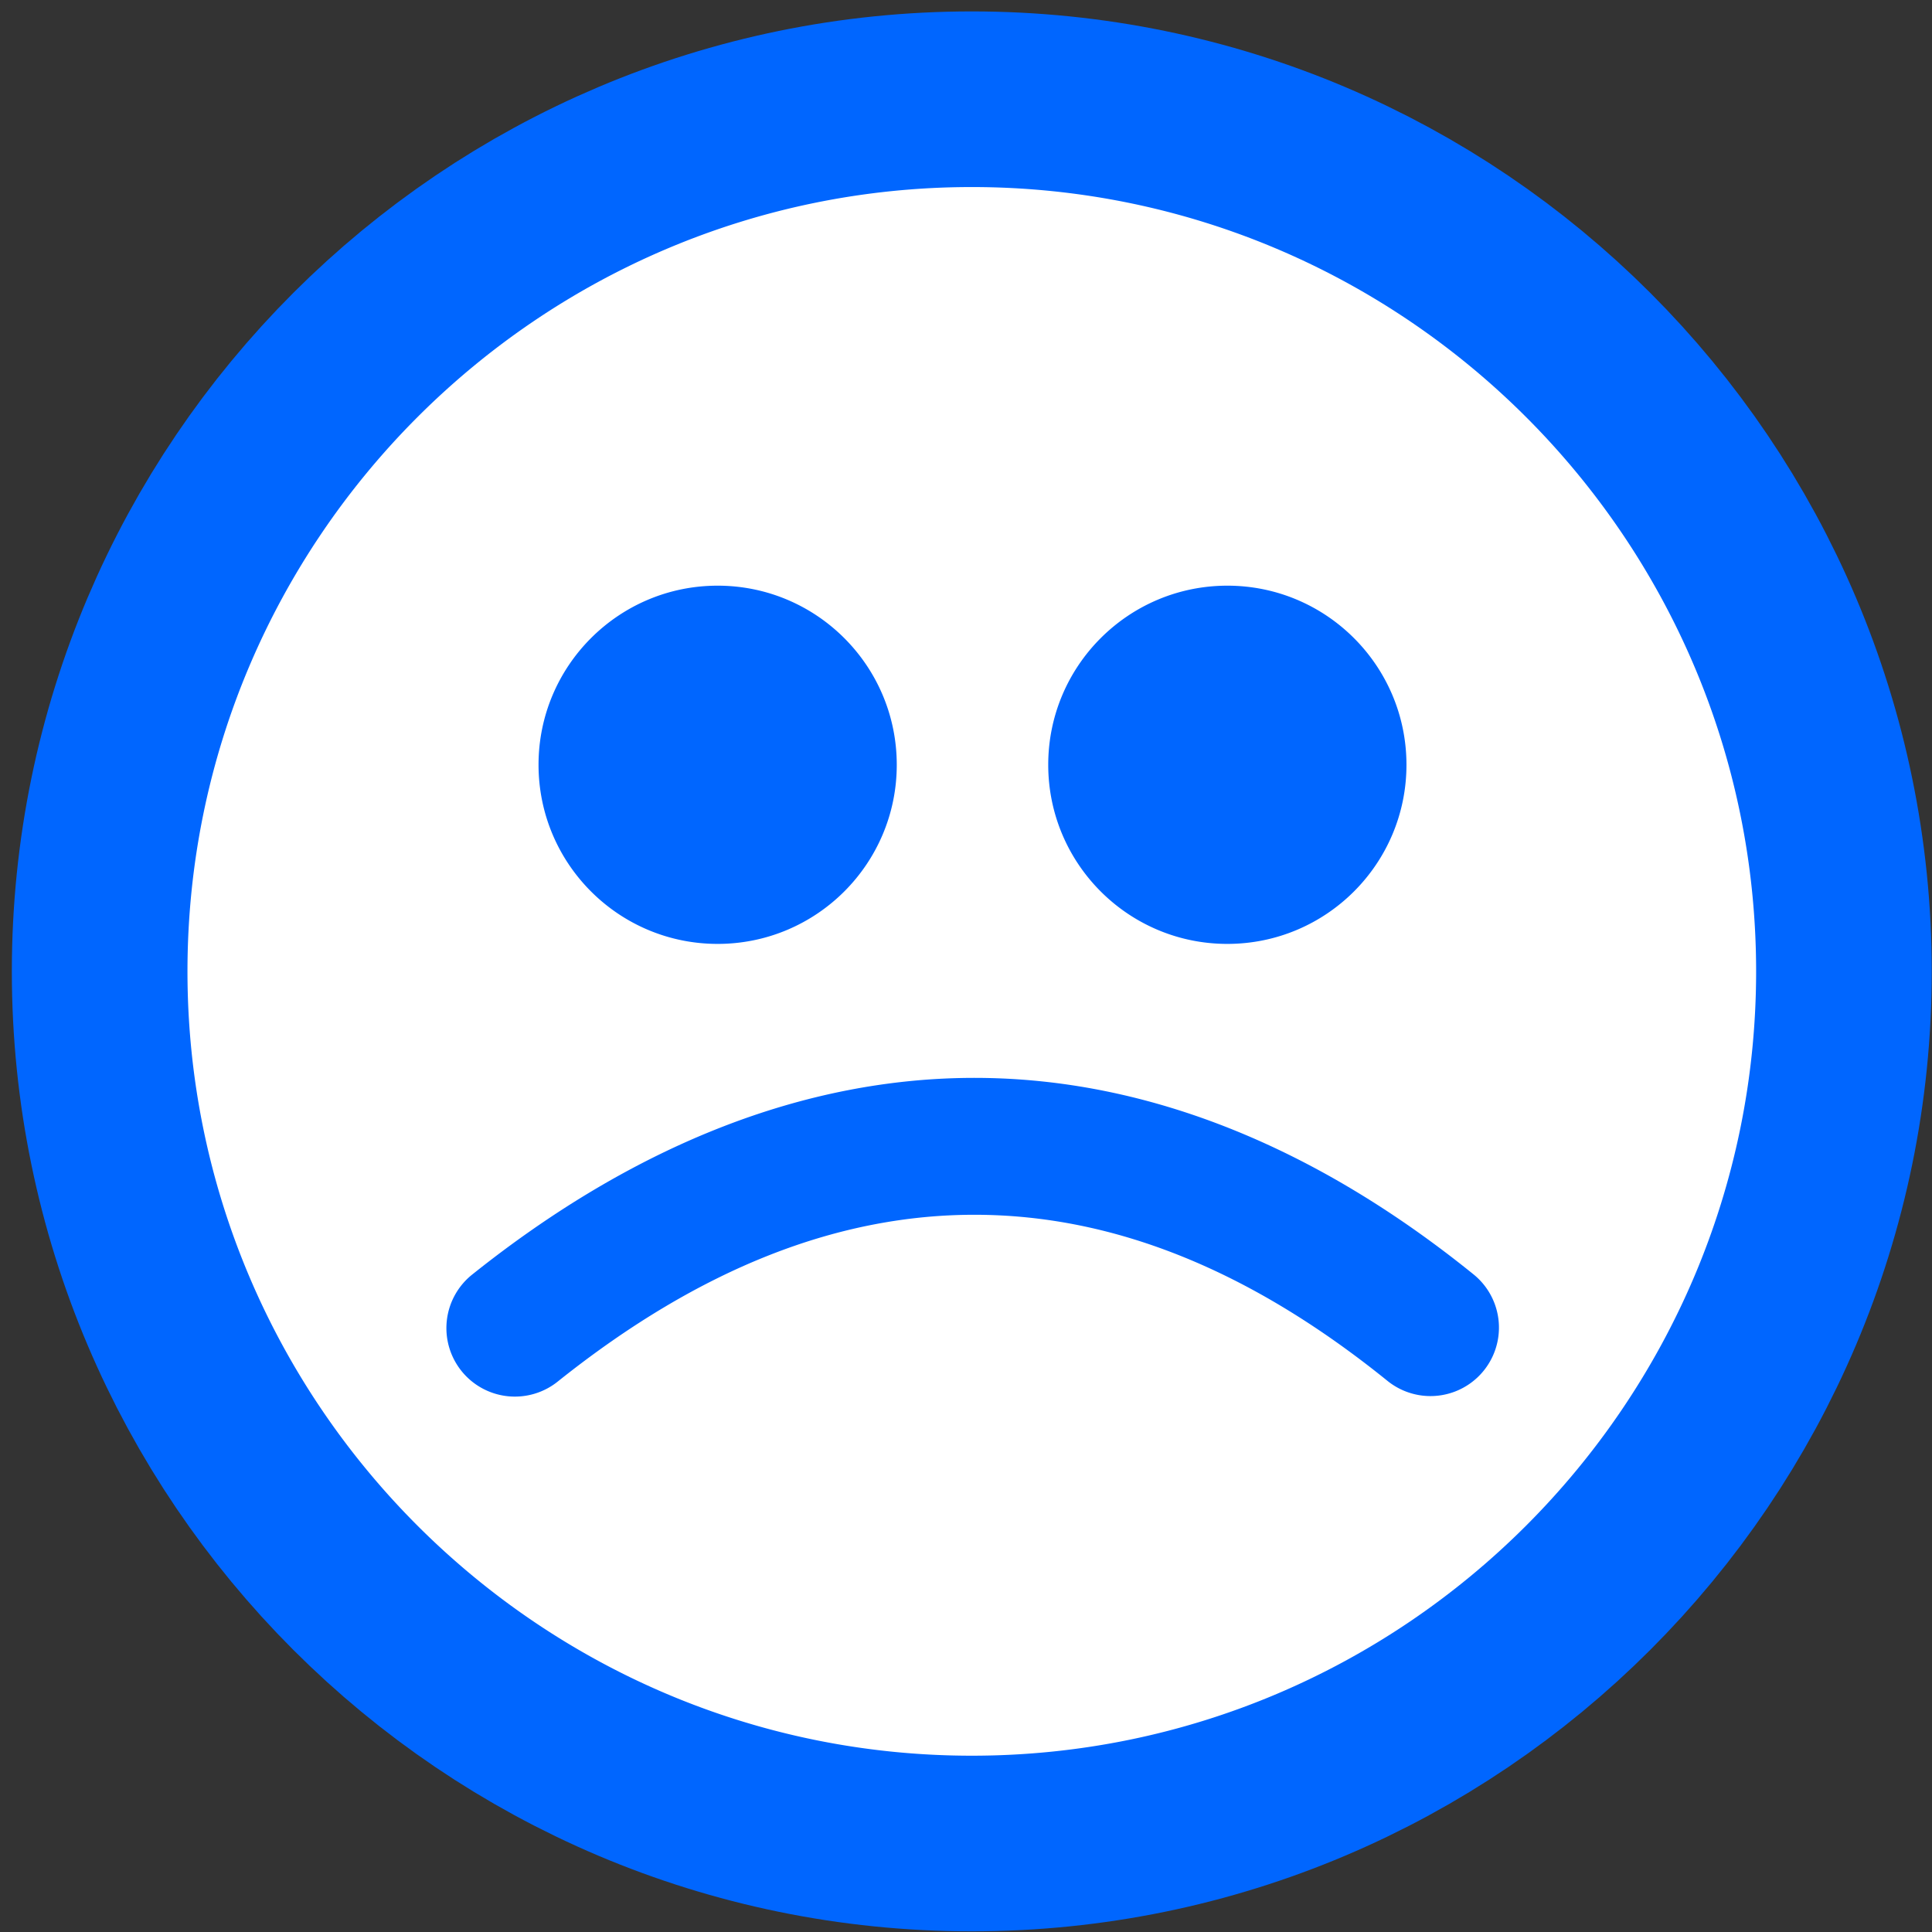 <?xml version="1.0" encoding="UTF-8" standalone="no"?>
<!-- Created with Inkscape (http://www.inkscape.org/) -->

<svg
   xmlns:dc="http://purl.org/dc/elements/1.1/"
   xmlns:cc="http://creativecommons.org/ns#"
   xmlns:rdf="http://www.w3.org/1999/02/22-rdf-syntax-ns#"
   xmlns:svg="http://www.w3.org/2000/svg"
   xmlns="http://www.w3.org/2000/svg"
   xmlns:sodipodi="http://sodipodi.sourceforge.net/DTD/sodipodi-0.dtd"
   xmlns:inkscape="http://www.inkscape.org/namespaces/inkscape"
   width="55"
   height="55"
   viewBox="0 0 55 55"
   id="svg6922"
   version="1.1"
   inkscape:version="0.91 r13725"
   sodipodi:docname="cara3_azul.svg">
  <rect x="0" y="0" width="55" height="55" fill="#333333" stroke="none"/>
  <defs
     id="defs6924" />
  <sodipodi:namedview
     id="base"
     pagecolor="#ffffff"
     bordercolor="#666666"
     borderopacity="1.0"
     inkscape:pageopacity="0.0"
     inkscape:pageshadow="2"
     inkscape:zoom="6.0025063"
     inkscape:cx="-37.273599"
     inkscape:cy="18.612704"
     inkscape:document-units="px"
     inkscape:current-layer="layer1"
     showgrid="false"
     inkscape:window-width="1920"
     inkscape:window-height="1031"
     inkscape:window-x="0"
     inkscape:window-y="1"
     inkscape:window-maximized="1"
     units="px" />
  <g
     inkscape:label="Capa 1"
     inkscape:groupmode="layer"
     id="layer1"
     transform="translate(0,-997.362)">
    <g
       id="g5277">
      <path
         sodipodi:nodetypes="sssss"
         style="color:#000000;font-style:normal;font-variant:normal;font-weight:normal;font-stretch:normal;font-size:medium;line-height:normal;font-family:sans-serif;text-indent:0;text-align:start;text-decoration:none;text-decoration-line:none;text-decoration-style:solid;text-decoration-color:#000000;letter-spacing:normal;word-spacing:normal;text-transform:none;direction:ltr;block-progression:tb;writing-mode:lr-tb;baseline-shift:baseline;text-anchor:start;white-space:normal;clip-rule:nonzero;display:inline;overflow:visible;visibility:visible;opacity:1;isolation:auto;mix-blend-mode:normal;color-interpolation:sRGB;color-interpolation-filters:linearRGB;solid-color:#000000;solid-opacity:1;fill:#0066ff;fill-opacity:1;fill-rule:nonzero;stroke:#0066ff;stroke-width:10;stroke-linecap:round;stroke-linejoin:round;stroke-miterlimit:4;stroke-dasharray:none;stroke-dashoffset:0;stroke-opacity:1;color-rendering:auto;image-rendering:auto;shape-rendering:auto;text-rendering:auto;enable-background:accumulate"
         d="m 27.665,1002.687 c -12.308,0 -22.328,10.02 -22.328,22.328 0,12.309 10.02,22.328 22.328,22.328 12.308,0 22.328,-10.02 22.328,-22.328 0,-12.309 -10.02,-22.328 -22.328,-22.328 z"
         id="path4142"
         inkscape:connector-curvature="0" />
      <path
         inkscape:connector-curvature="0"
         id="path4975-5-0-5-7-9"
         d="m 27.665,1002.687 c -12.308,0 -22.328,10.02 -22.328,22.328 0,12.309 10.02,22.328 22.328,22.328 12.308,0 22.328,-10.02 22.328,-22.328 0,-12.309 -10.02,-22.328 -22.328,-22.328 z m -7.236,11.348 c 2.816,-7e-4 5.099,2.282 5.1,5.098 6.7e-4,2.817 -2.283,5.1 -5.1,5.1 -2.816,-4e-4 -5.098,-2.284 -5.098,-5.1 4.1e-4,-2.815 2.282,-5.097 5.098,-5.098 z m 14.512,0 c 2.815,4e-4 5.097,2.282 5.098,5.098 6.7e-4,2.816 -2.282,5.099 -5.098,5.1 -2.817,7e-4 -5.1,-2.283 -5.1,-5.1 4e-4,-2.816 2.284,-5.098 5.1,-5.098 z m -7.148,14.012 c 4.883,0.014 9.676,1.971 14.158,5.596 a 1.949,1.949 0 0 1 -2.451,3.031 c -3.969,-3.209 -7.859,-4.719 -11.719,-4.73 -3.86,-0.011 -7.806,1.477 -11.891,4.738 a 1.95,1.95 0 1 1 -2.434,-3.047 c 4.6,-3.673 9.453,-5.602 14.336,-5.588 z"
         style="color:#000000;font-style:normal;font-variant:normal;font-weight:normal;font-stretch:normal;font-size:medium;line-height:normal;font-family:sans-serif;text-indent:0;text-align:start;text-decoration:none;text-decoration-line:none;text-decoration-style:solid;text-decoration-color:#000000;letter-spacing:normal;word-spacing:normal;text-transform:none;direction:ltr;block-progression:tb;writing-mode:lr-tb;baseline-shift:baseline;text-anchor:start;white-space:normal;clip-rule:nonzero;display:inline;overflow:visible;visibility:visible;opacity:1;isolation:auto;mix-blend-mode:normal;color-interpolation:sRGB;color-interpolation-filters:linearRGB;solid-color:#000000;solid-opacity:1;fill:#ffffff;fill-opacity:1;fill-rule:nonzero;stroke:none;stroke-width:3.869;stroke-linecap:round;stroke-linejoin:round;stroke-miterlimit:4;stroke-dasharray:none;stroke-dashoffset:0;stroke-opacity:1;color-rendering:auto;image-rendering:auto;shape-rendering:auto;text-rendering:auto;enable-background:accumulate" />
    </g>
  </g>
</svg>
